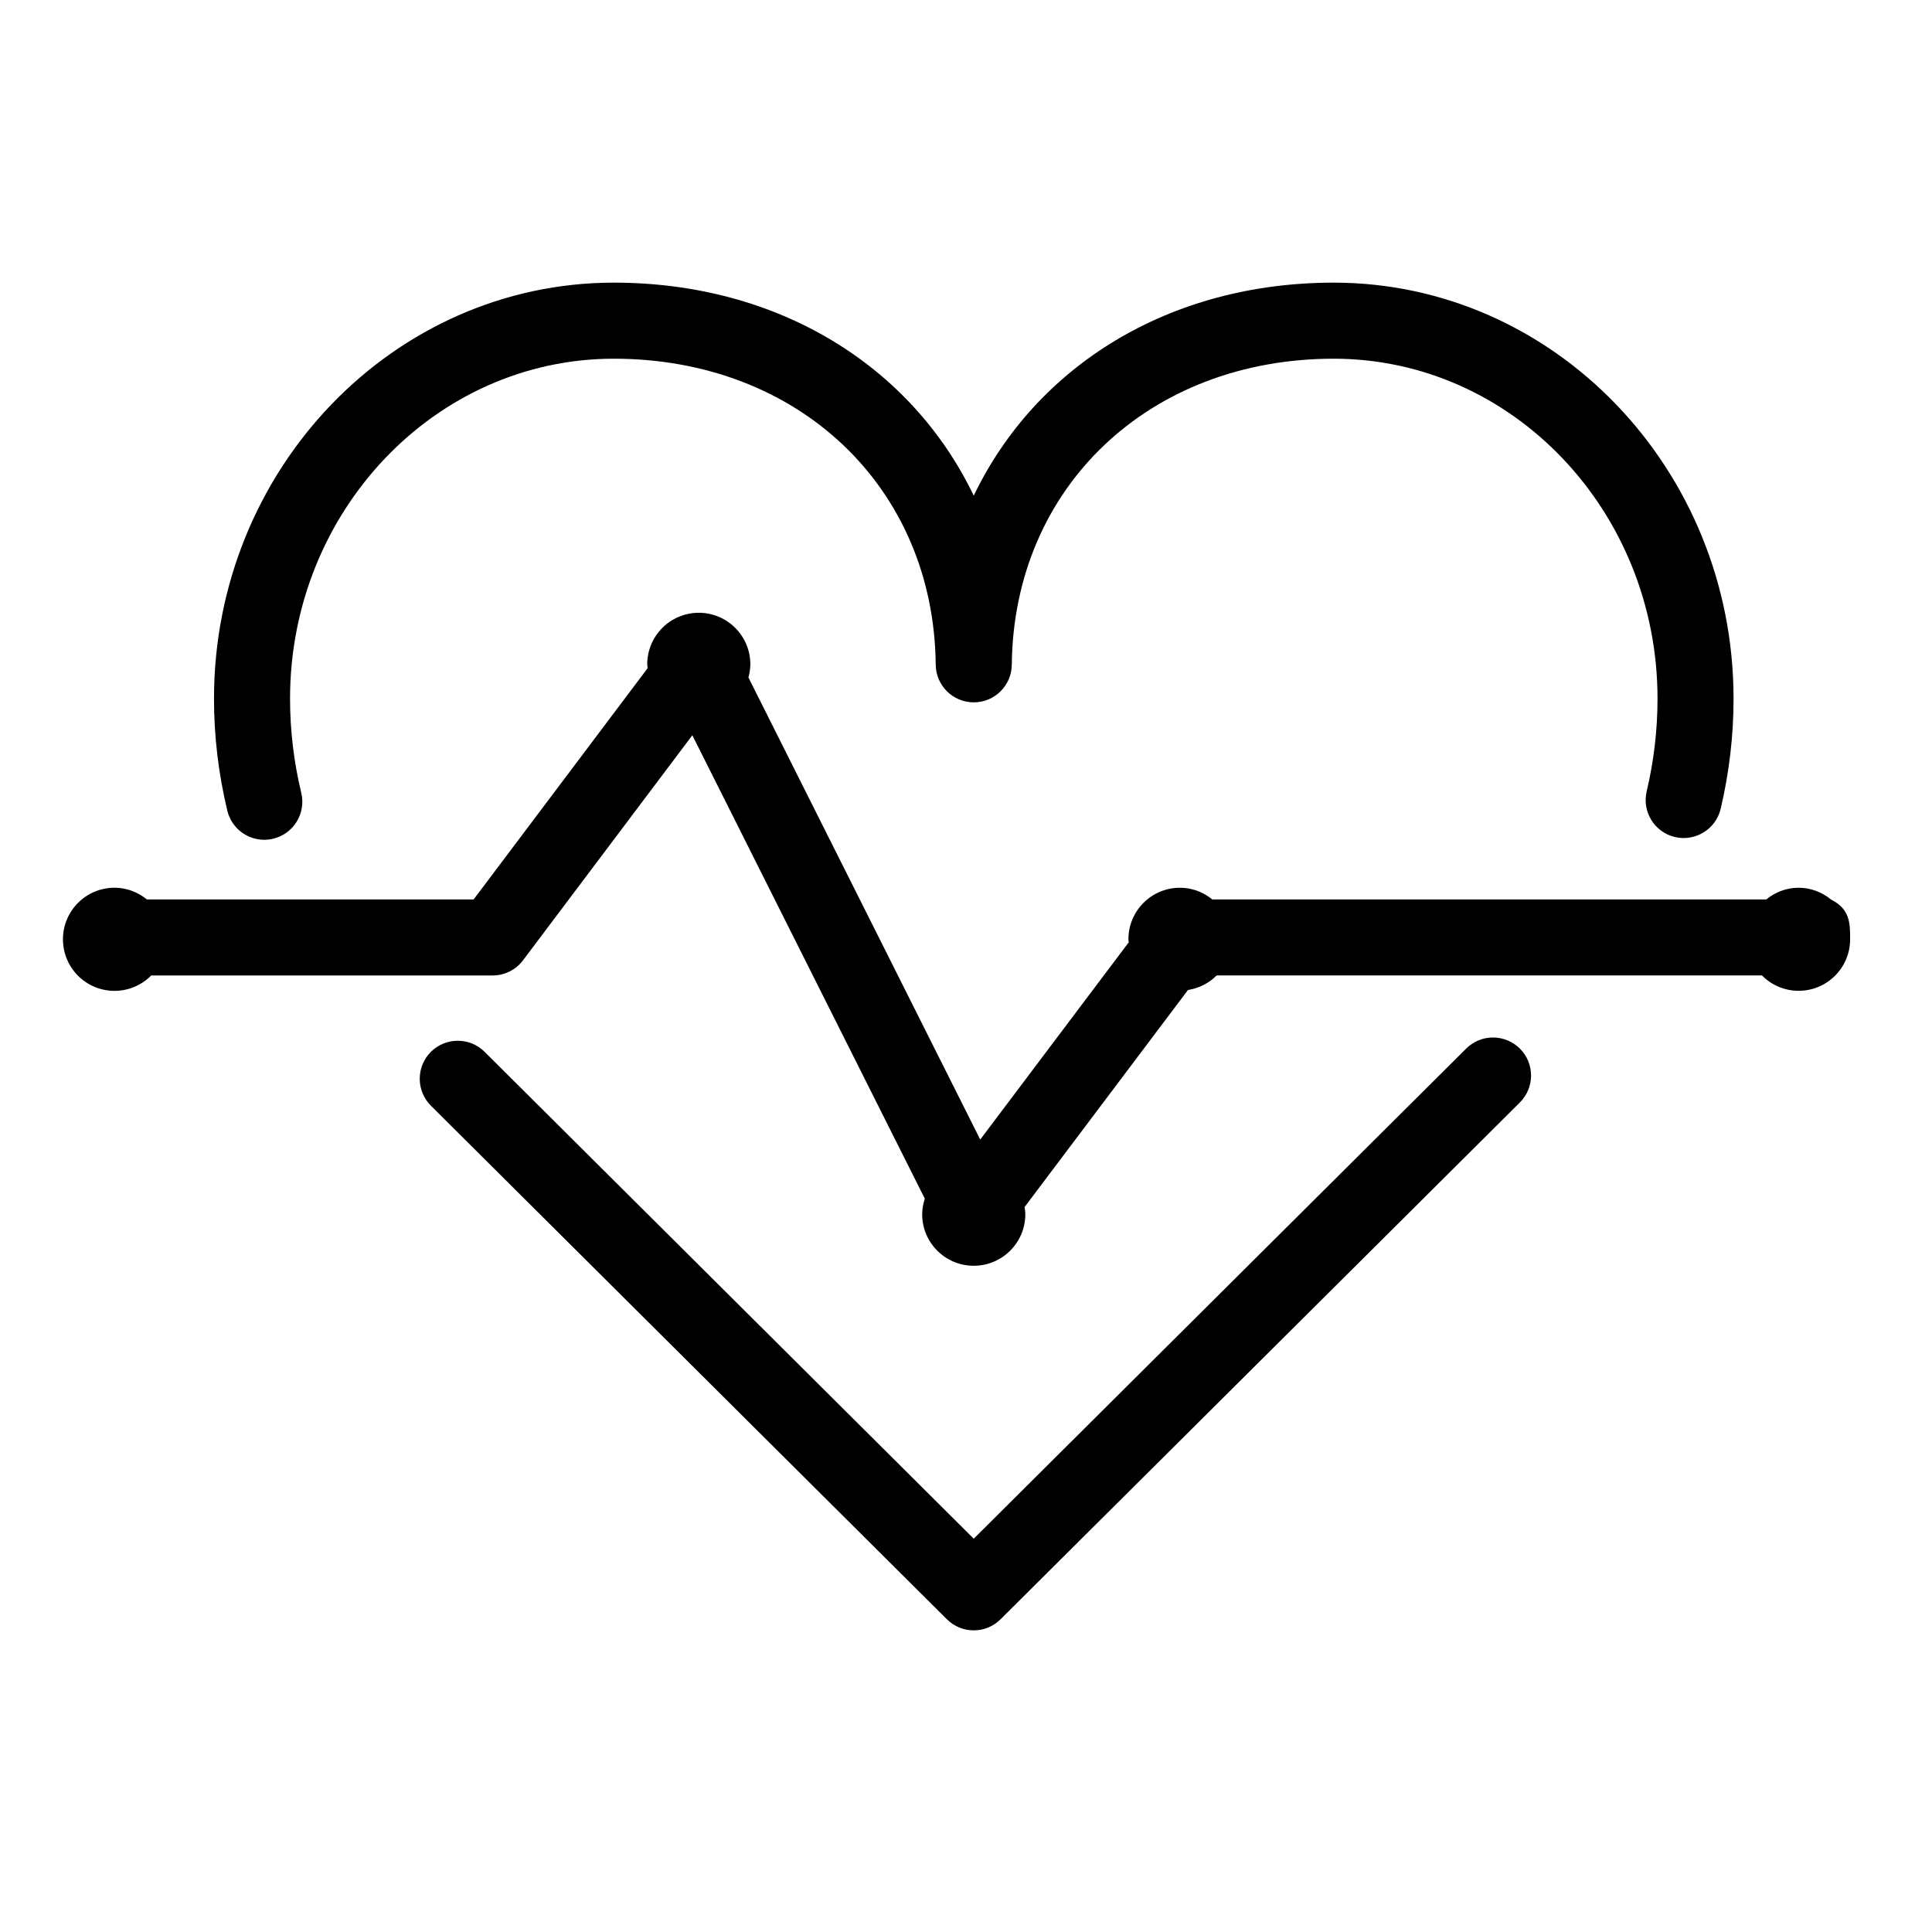 <?xml version="1.0" encoding="UTF-8"?>
<!-- Uploaded to: SVG Repo, www.svgrepo.com, Generator: SVG Repo Mixer Tools -->
<svg fill="#000000" width="800px" height="800px" version="1.1" viewBox="144 144 512 512" xmlns="http://www.w3.org/2000/svg">
 <g>
  <path d="m214.03 366.55c0.781 0 1.57-0.09 2.367-0.281 5.41-1.301 8.742-6.742 7.441-12.152-1.977-8.203-2.973-16.594-2.973-24.953 0-49.68 38.492-90.105 85.797-90.105 48.961 0 84.836 34.109 85.316 81.102 0.059 5.527 4.551 9.969 10.078 9.969 5.527 0 10.016-4.449 10.078-9.969 0.484-46.992 36.363-81.102 85.32-81.102 47.312 0 85.805 40.422 85.805 90.105 0 8.238-0.961 16.488-2.871 24.535-1.285 5.41 2.066 10.844 7.481 12.125 5.402 1.254 10.844-2.062 12.125-7.481 2.262-9.562 3.414-19.383 3.414-29.18 0-60.793-47.535-110.26-105.96-110.26-43.664 0-78.922 22.133-95.395 56.453-16.469-34.32-51.723-56.453-95.391-56.453-58.422 0-105.95 49.457-105.95 110.26 0 9.945 1.188 19.926 3.531 29.668 1.105 4.621 5.231 7.719 9.781 7.719z"/>
  <path d="m532.56 421.88-130.51 129.89-129.63-129.03c-3.945-3.914-10.316-3.91-14.254 0.035-3.918 3.945-3.906 10.328 0.035 14.254l136.74 136.1c1.969 1.953 4.535 2.934 7.109 2.934 2.574 0 5.144-0.977 7.109-2.934l137.62-136.96c3.941-3.926 3.961-10.309 0.035-14.254-3.941-3.941-10.312-3.961-14.254-0.031z"/>
  <path d="m629.23 382.4v-0.039h-0.012c-2.352-1.91-5.309-3.098-8.578-3.098-3.258 0-6.211 1.188-8.559 3.098h-146.81c-2.348-1.91-5.305-3.098-8.566-3.098-7.559 0-13.664 6.109-13.664 13.664 0 0.277 0.066 0.527 0.082 0.801l-39.352 52.266-61.43-122.45c0.297-1.125 0.508-2.277 0.508-3.492 0-7.535-6.117-13.66-13.66-13.66-7.547 0-13.664 6.121-13.664 13.66 0 0.348 0.082 0.676 0.105 1.02l-46.109 61.285h-86.602c-2.352-1.91-5.305-3.098-8.566-3.098-7.562 0-13.668 6.109-13.668 13.664 0 7.547 6.106 13.664 13.668 13.664 3.805 0 7.238-1.566 9.719-4.074l90.477-0.004c3.168 0 6.152-1.484 8.055-4.019l44.871-59.641 61.609 122.81c-0.414 1.309-0.699 2.676-0.699 4.121 0 7.543 6.109 13.66 13.664 13.66 7.547 0 13.672-6.117 13.672-13.66 0-0.656-0.105-1.281-0.191-1.91l43.297-57.512c2.949-0.465 5.594-1.824 7.598-3.859h144.51c2.473 2.508 5.91 4.074 9.715 4.074 7.562 0 13.652-6.117 13.652-13.664-0.004-4.254-0.031-8.012-5.07-10.516z"/>
 </g>
</svg>
